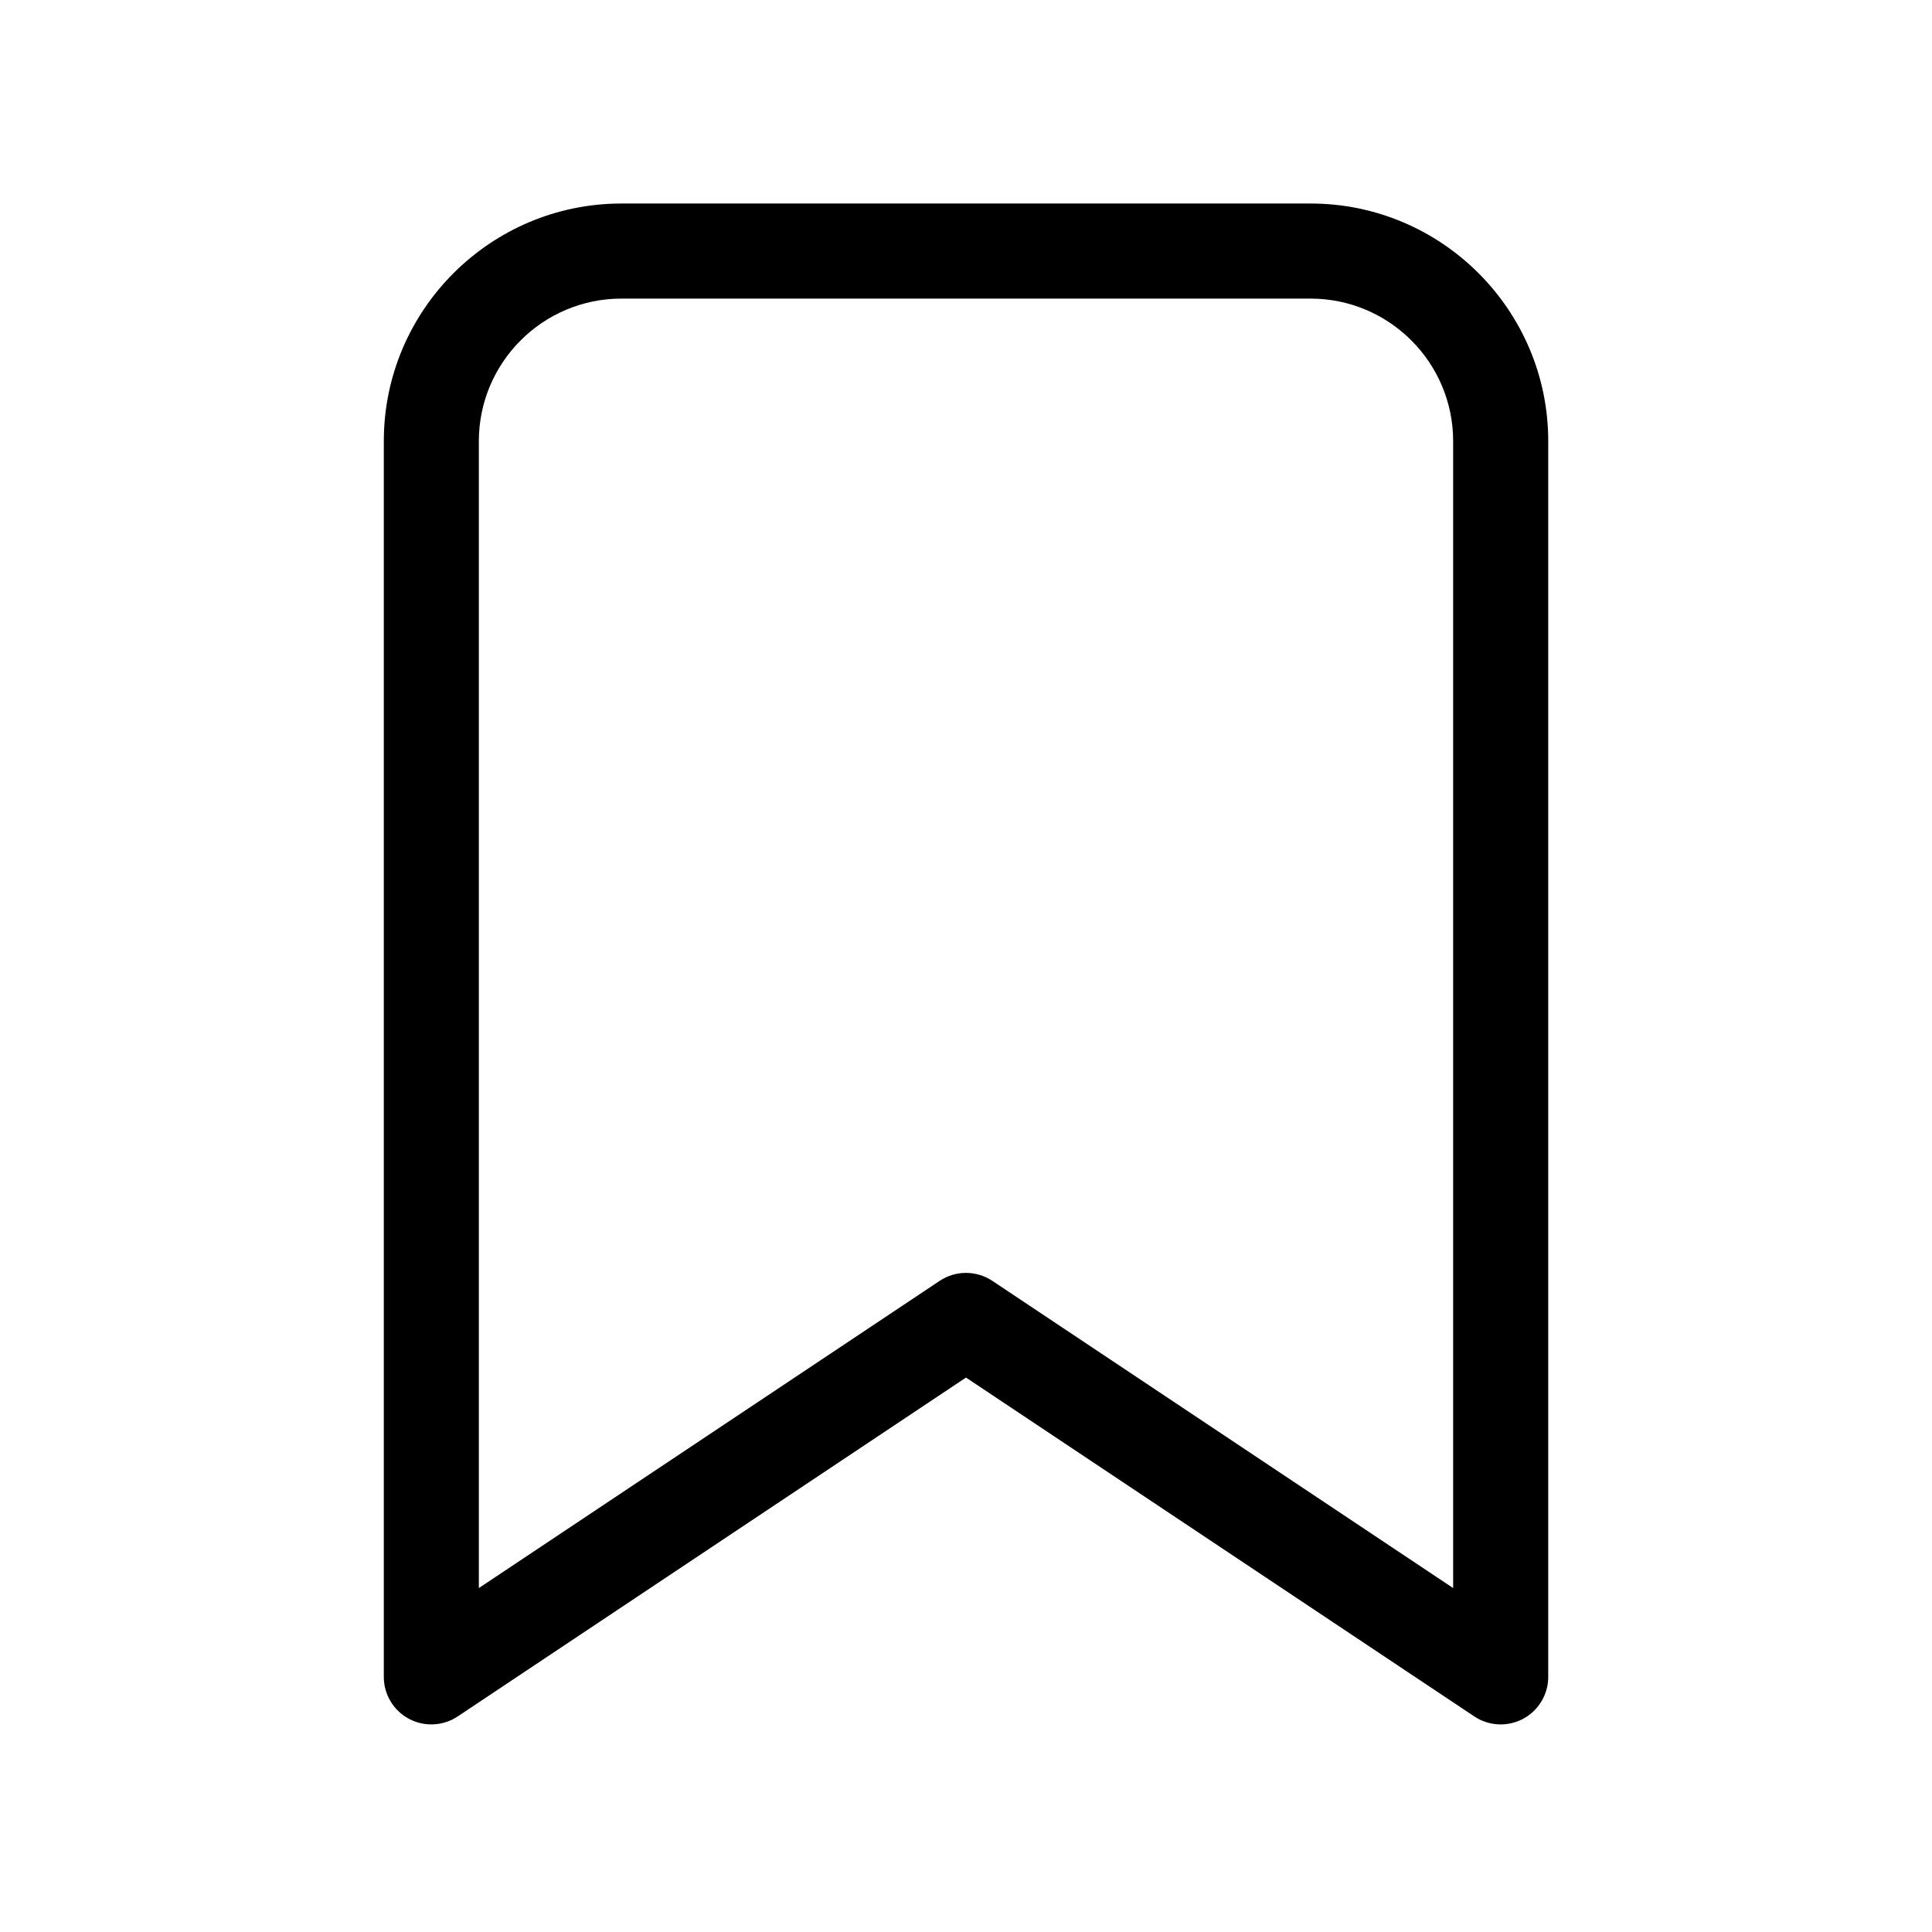 <?xml version="1.0" encoding="UTF-8"?>
<!-- Uploaded to: ICON Repo, www.svgrepo.com, Generator: ICON Repo Mixer Tools -->
<svg fill="#000000" width="800px" height="800px" version="1.1" viewBox="144 144 512 512" xmlns="http://www.w3.org/2000/svg">
 <path d="m541.7 600.99c-2.445 0-4.883-0.711-6.988-2.117l-134.71-89.809-134.71 89.809c-3.863 2.574-8.832 2.812-12.93 0.625-4.098-2.191-6.648-6.457-6.648-11.105v-327.48c0-34.727 28.25-62.977 62.977-62.977h182.63c34.727 0 62.977 28.25 62.977 62.977v327.48c0 4.644-2.559 8.914-6.648 11.105-1.867 0.992-3.918 1.492-5.953 1.492zm-141.7-119.66c2.434 0 4.871 0.707 6.988 2.117l122.11 81.41v-303.94c0-20.836-16.949-37.785-37.785-37.785h-182.63c-20.836 0-37.785 16.949-37.785 37.785v303.94l122.11-81.41c2.113-1.41 4.555-2.117 6.988-2.117z"/>
</svg>